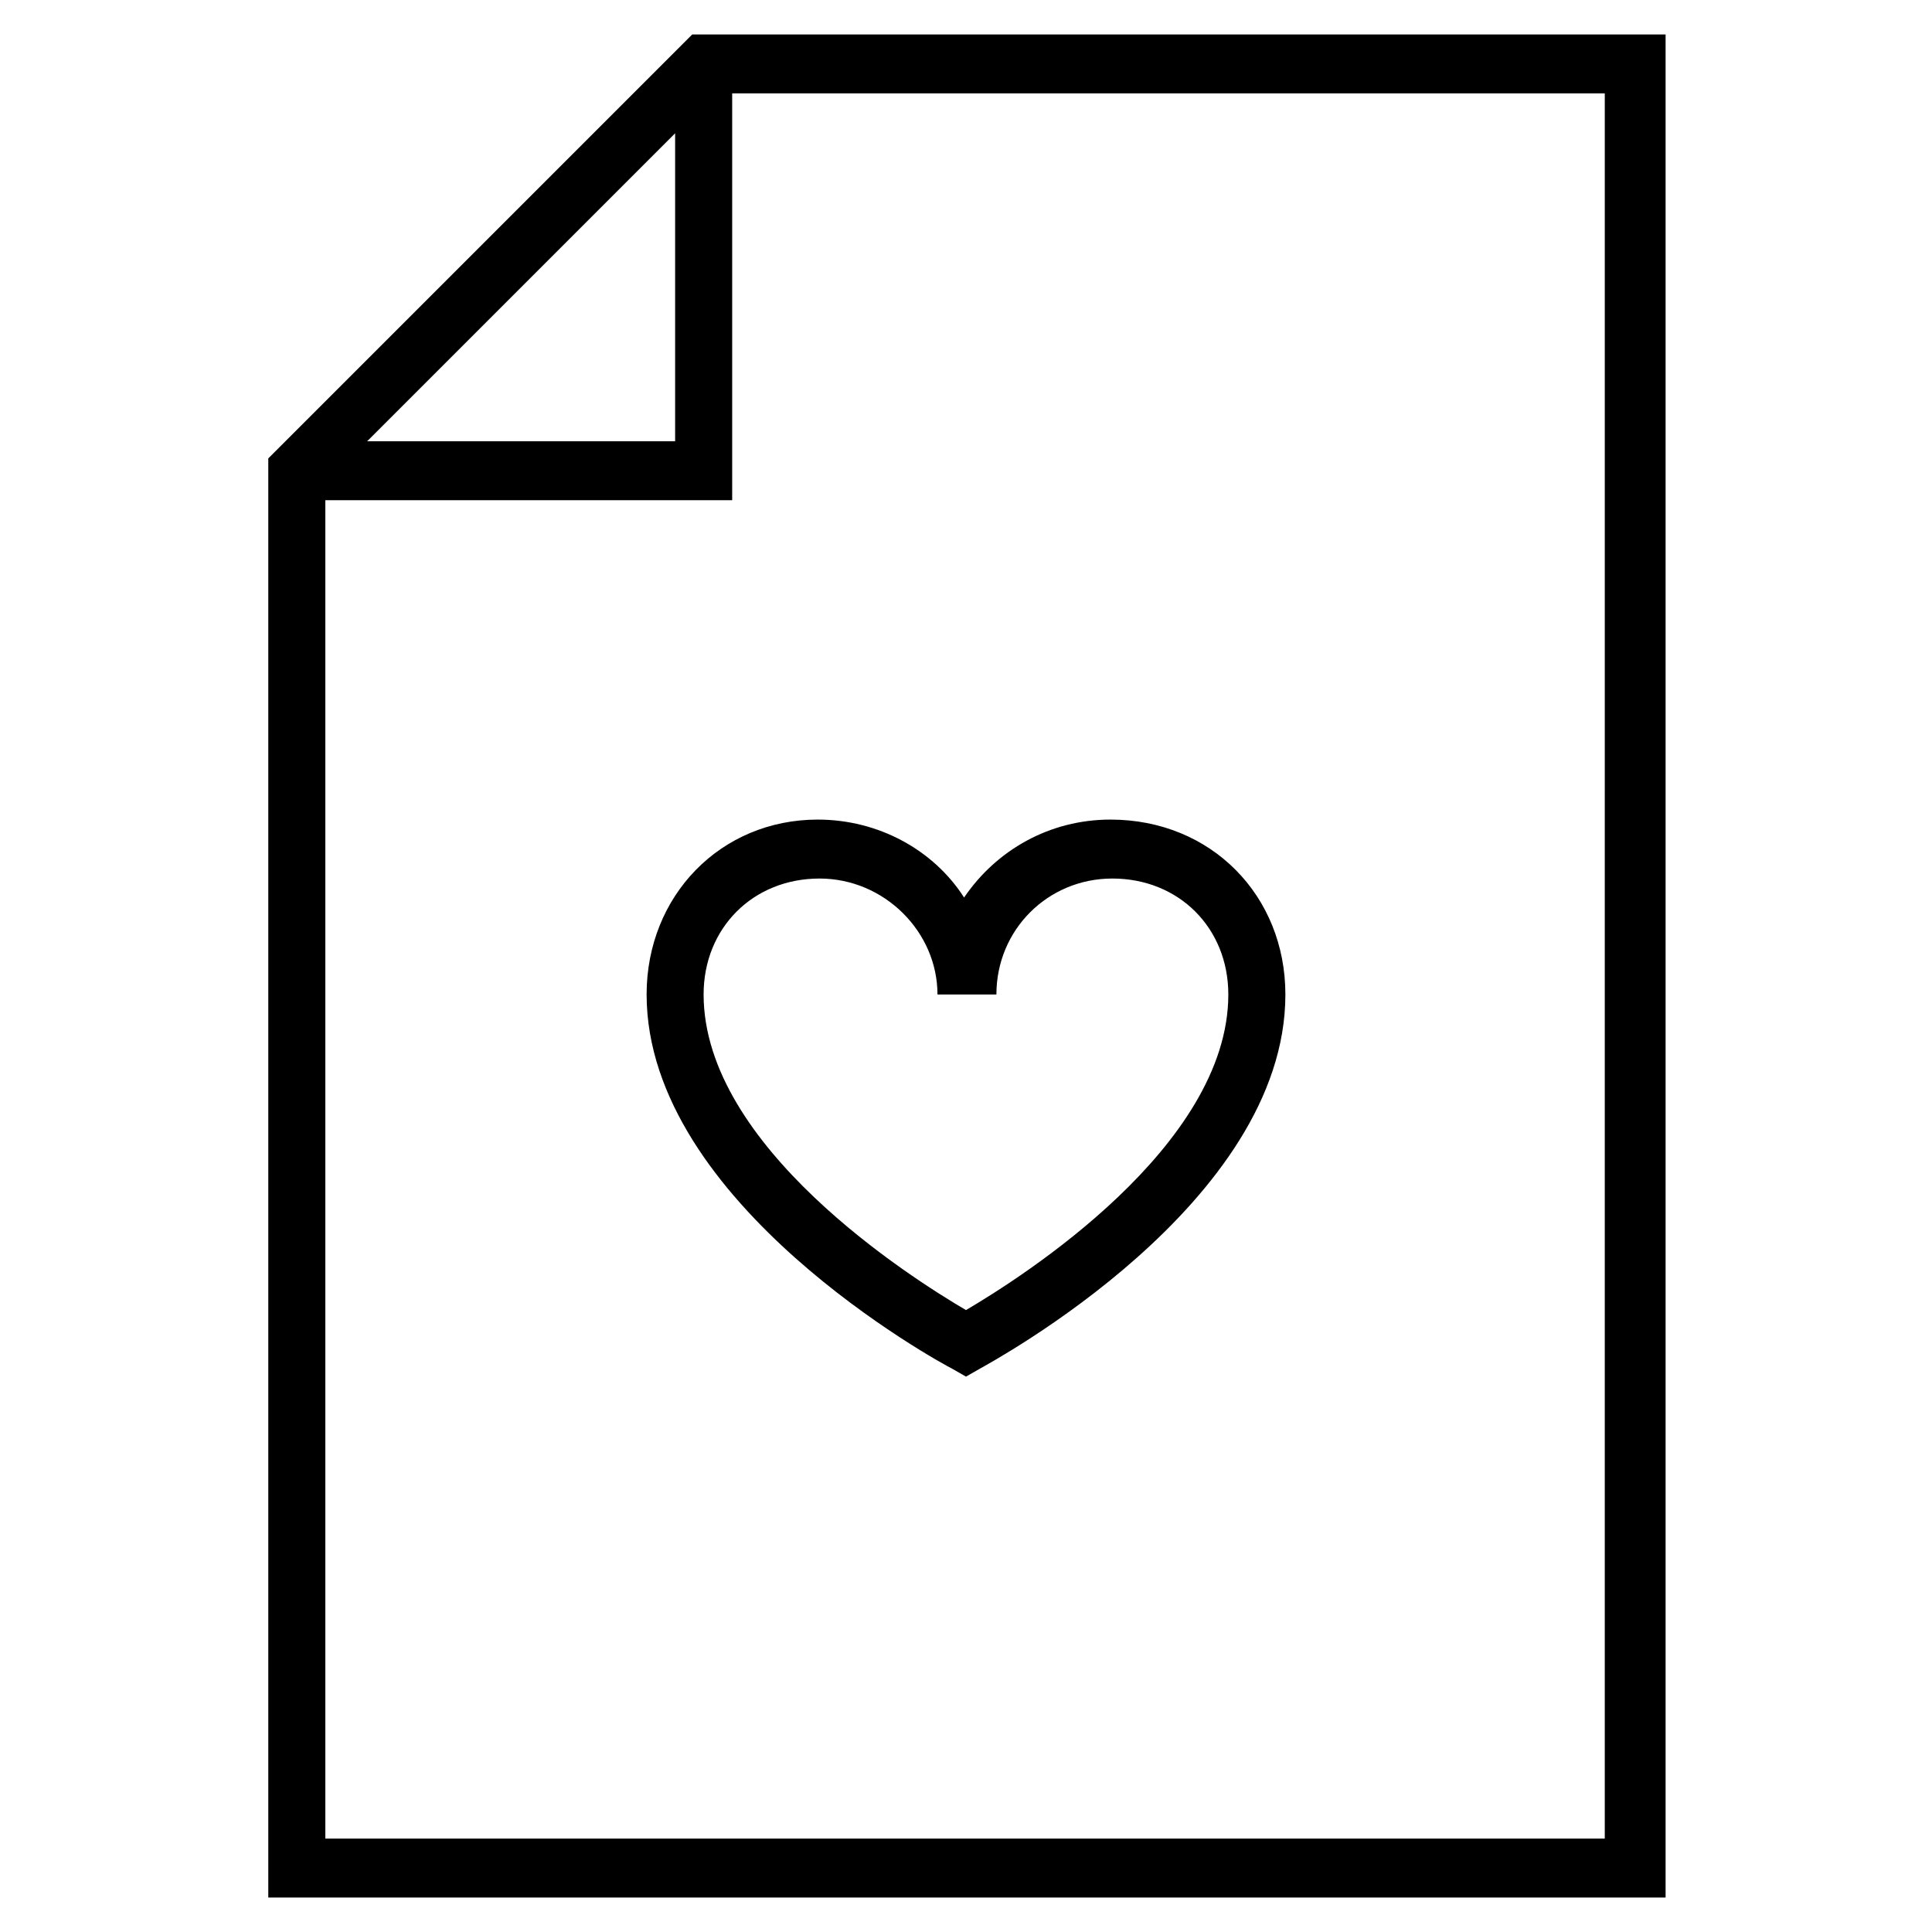 <?xml version="1.0" encoding="UTF-8"?>
<!-- Uploaded to: ICON Repo, www.svgrepo.com, Generator: ICON Repo Mixer Tools -->
<svg fill="#000000" width="800px" height="800px" version="1.1" viewBox="144 144 512 512" xmlns="http://www.w3.org/2000/svg">
 <g>
  <path d="m327.45 153.13-112.35 112.35v381.38h370.3v-493.73zm-4.535 26.195v81.617h-81.617zm246.87 451.92h-339.57v-354.68h107.82v-107.82h231.25l-0.004 462.5z"/>
  <path d="m315.36 407.55c0 55.418 78.09 97.738 81.113 99.25l3.527 2.016 3.527-2.016c3.527-2.016 81.113-43.832 81.113-99.25 0-26.199-19.648-46.352-46.352-46.352-16.121 0-30.23 8.062-38.793 20.656-8.062-12.594-22.672-20.656-38.793-20.656-25.695 0.004-45.344 20.156-45.344 46.352zm77.082 0h15.617c0-17.129 13.602-30.73 30.73-30.73 17.633 0 30.73 13.098 30.73 30.73 0 40.305-54.914 75.066-69.527 83.633-14.609-8.566-69.527-43.328-69.527-83.633 0-17.633 13.098-30.73 30.73-30.73 17.141 0 31.246 14.105 31.246 30.73z"/>
 </g>
</svg>
